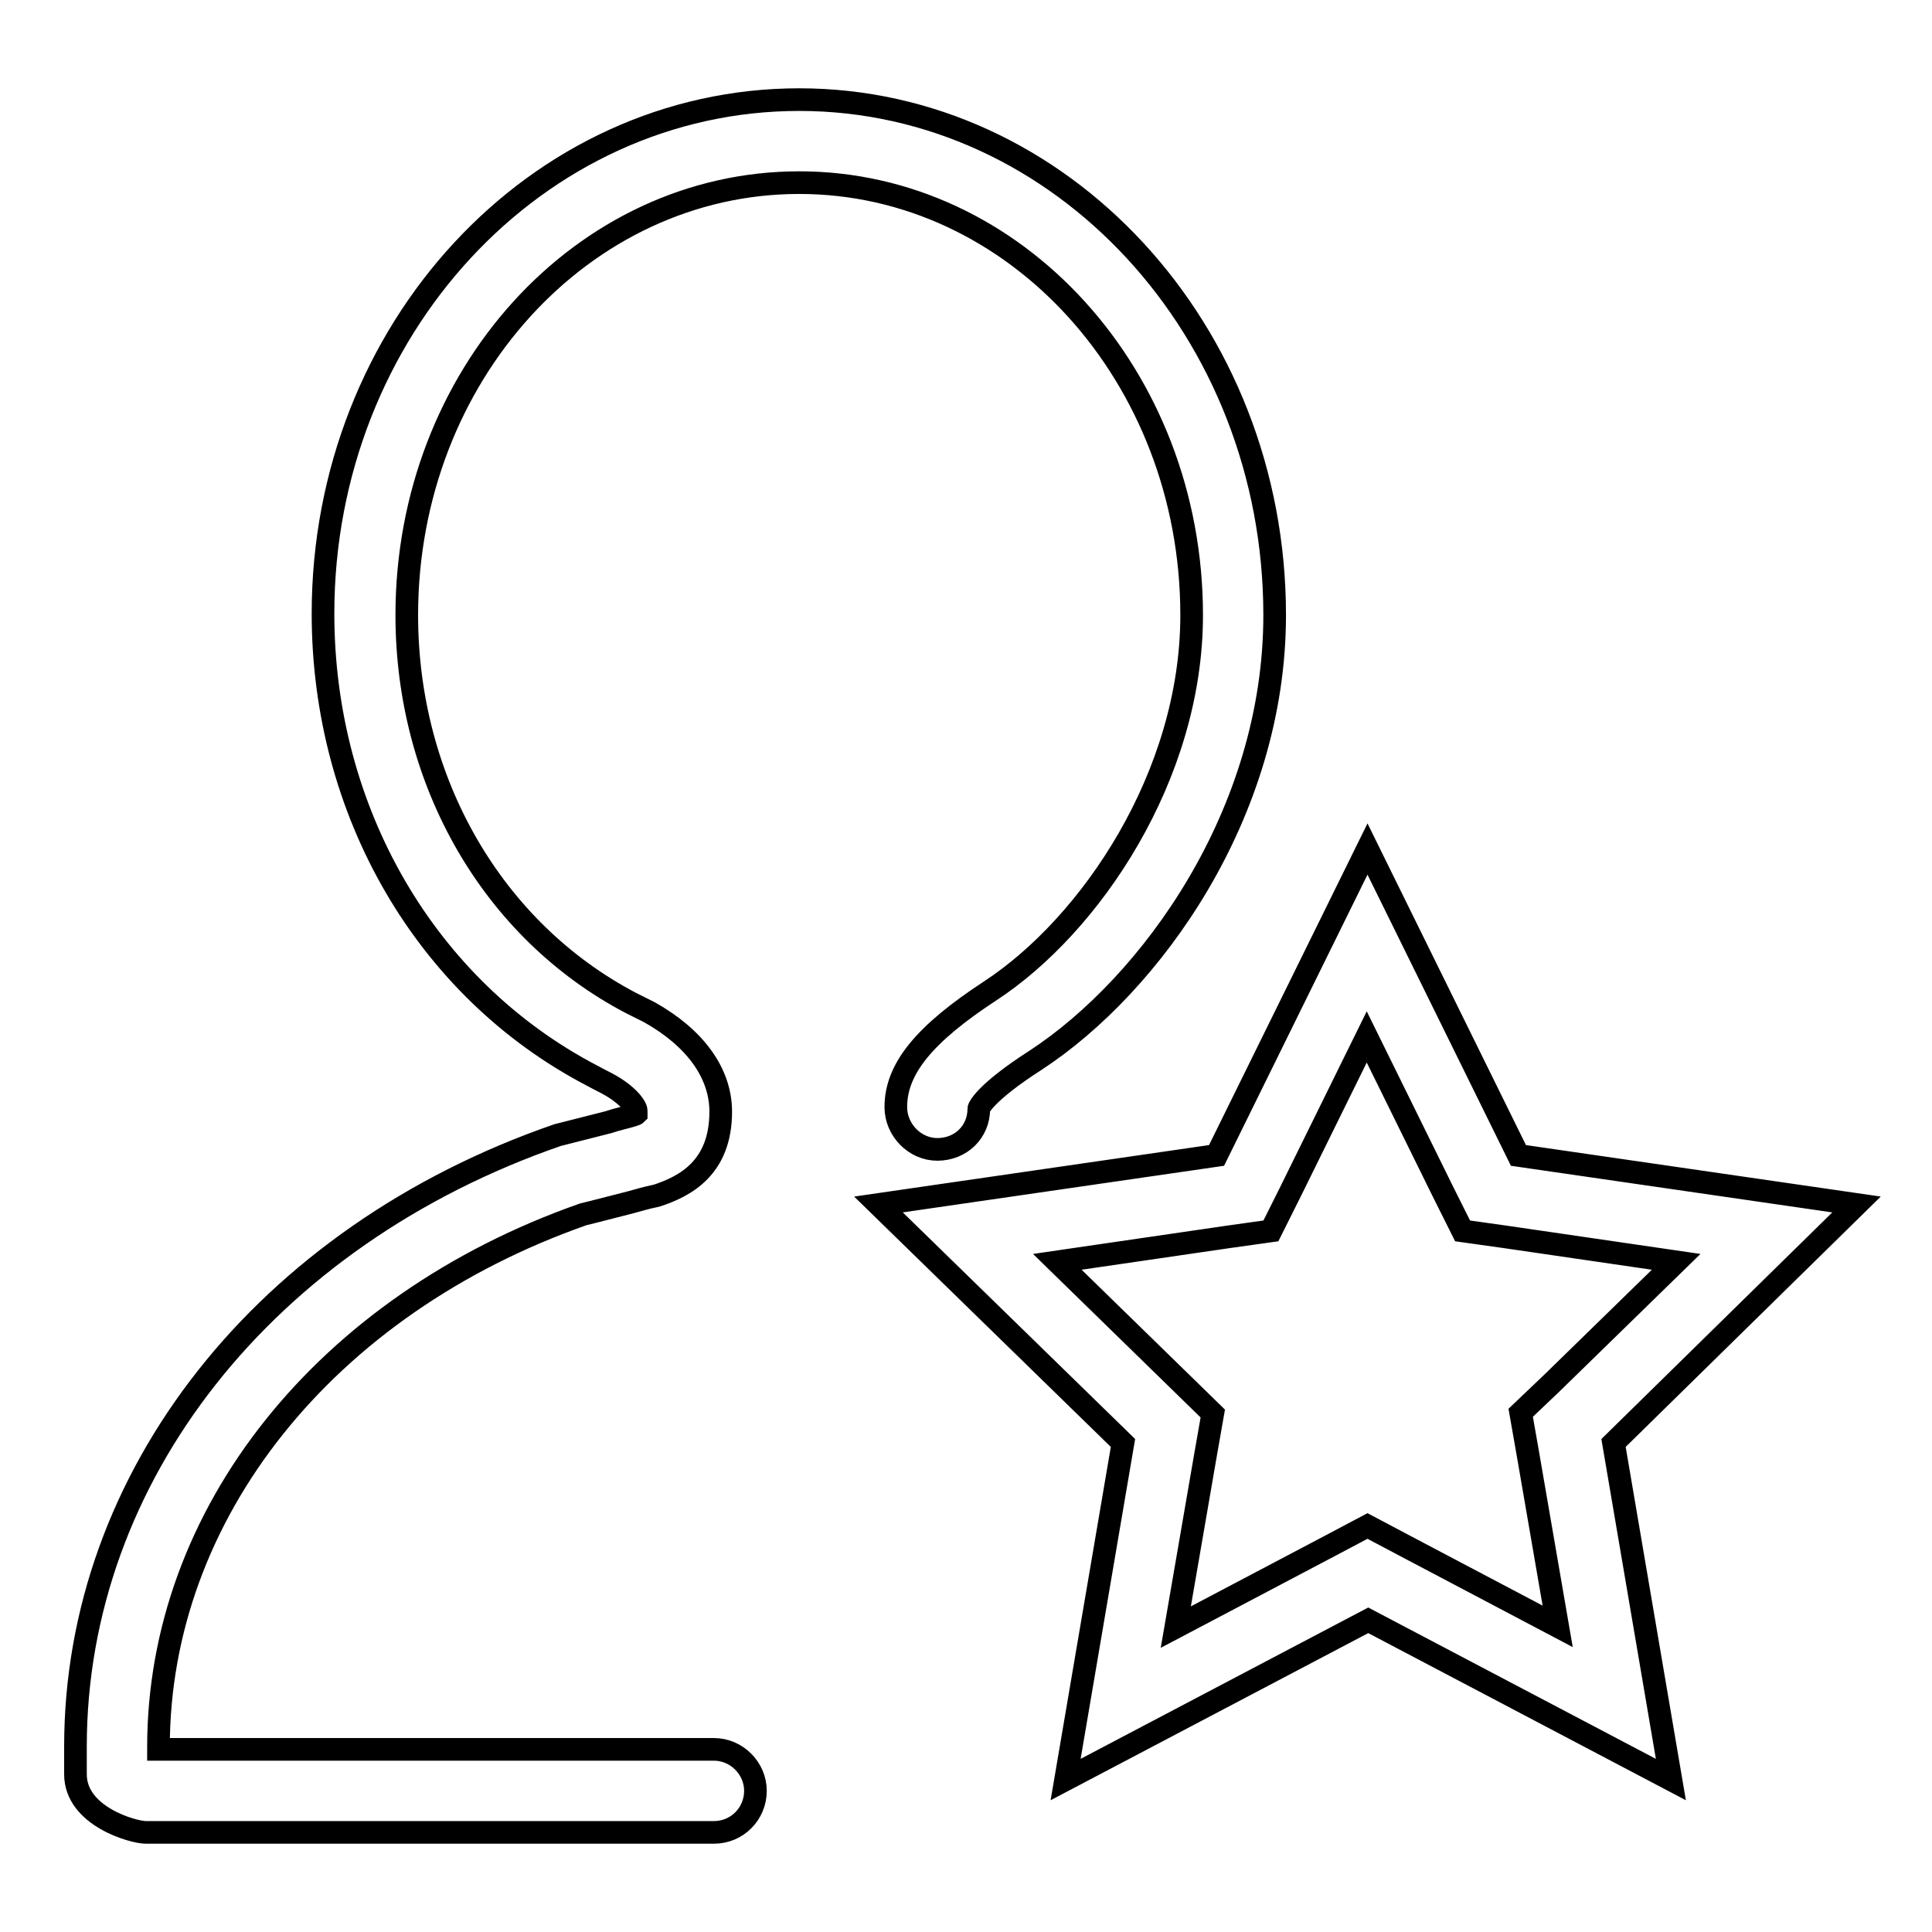<?xml version="1.0" encoding="utf-8"?>
<!-- Svg Vector Icons : http://www.onlinewebfonts.com/icon -->
<!DOCTYPE svg PUBLIC "-//W3C//DTD SVG 1.1//EN" "http://www.w3.org/Graphics/SVG/1.1/DTD/svg11.dtd">
<svg version="1.1" xmlns="http://www.w3.org/2000/svg" xmlns:xlink="http://www.w3.org/1999/xlink" x="0px" y="0px" viewBox="0 0 256 256" enable-background="new 0 0 256 256" xml:space="preserve">
<g> <path stroke-width="3" fill-opacity="0" stroke="#000000"  d="M105.9,24.2c28.7,0,52,25.7,52,57.3c0,21.3-13.4,41.1-26.7,49.8c-8.7,5.7-12.5,10.3-12.5,15.4 c0,3,2.5,5.6,5.5,5.6c3.1,0,5.5-2.3,5.5-5.4c0-0.1,0.8-2.1,7.5-6.4c15.3-10,31.7-32.7,31.7-59c0-37.7-28.3-68.3-63-68.3 c-34.8,0-63.1,30.5-63.1,68.1c0,26.2,13.6,49.7,35.6,61.2c0,0,1.3,0.7,2.1,1.1l0,0c2.6,1.4,3.8,3,3.8,3.6c0,0.1,0,0.3,0,0.4 c-0.1,0.1-0.3,0.1-0.5,0.2c-1,0.3-2,0.5-3.2,0.9c-1.6,0.4-6.3,1.6-6.3,1.6l-0.4,0.1C35.1,163.8,10,195.7,10,231.4v3.7 c0,5.6,7.7,7.7,9.3,7.7h75.3c3.1,0,5.5-2.5,5.5-5.5c0-3-2.5-5.5-5.5-5.5H21v-0.3c0-30.9,22.1-58.6,56.3-70.6 c0.9-0.2,4.7-1.2,6.3-1.6c1.1-0.3,2.1-0.6,3.1-0.8l0.4-0.1c3.6-1.2,8.4-3.6,8.4-11.1c0-5.1-3.4-9.8-9.5-13.2l-0.4-0.2 c-0.4-0.2-2-1-2-1c-18.3-9.6-29.7-29.3-29.7-51.4C53.9,49.8,77.2,24.2,105.9,24.2z M246,159.6l-44.8-6.5l-20-40.6l-20,40.6 l-44.8,6.5l32.4,31.6l-7.6,44.6l40.1-21.1l40.1,21.1l-7.6-44.6L246,159.6z M186.3,204.9l-5.1-2.7l-5.1,2.7l-20.3,10.7l3.9-22.6 l1-5.7l-4.2-4.1l-16.4-16l22.6-3.3l5.7-0.8l2.6-5.2l10.1-20.5l10.1,20.5l2.6,5.2l5.7,0.8l22.6,3.3l-16.4,16l-4.2,4l1,5.7l3.9,22.6 L186.3,204.9z"/></g>
</svg>